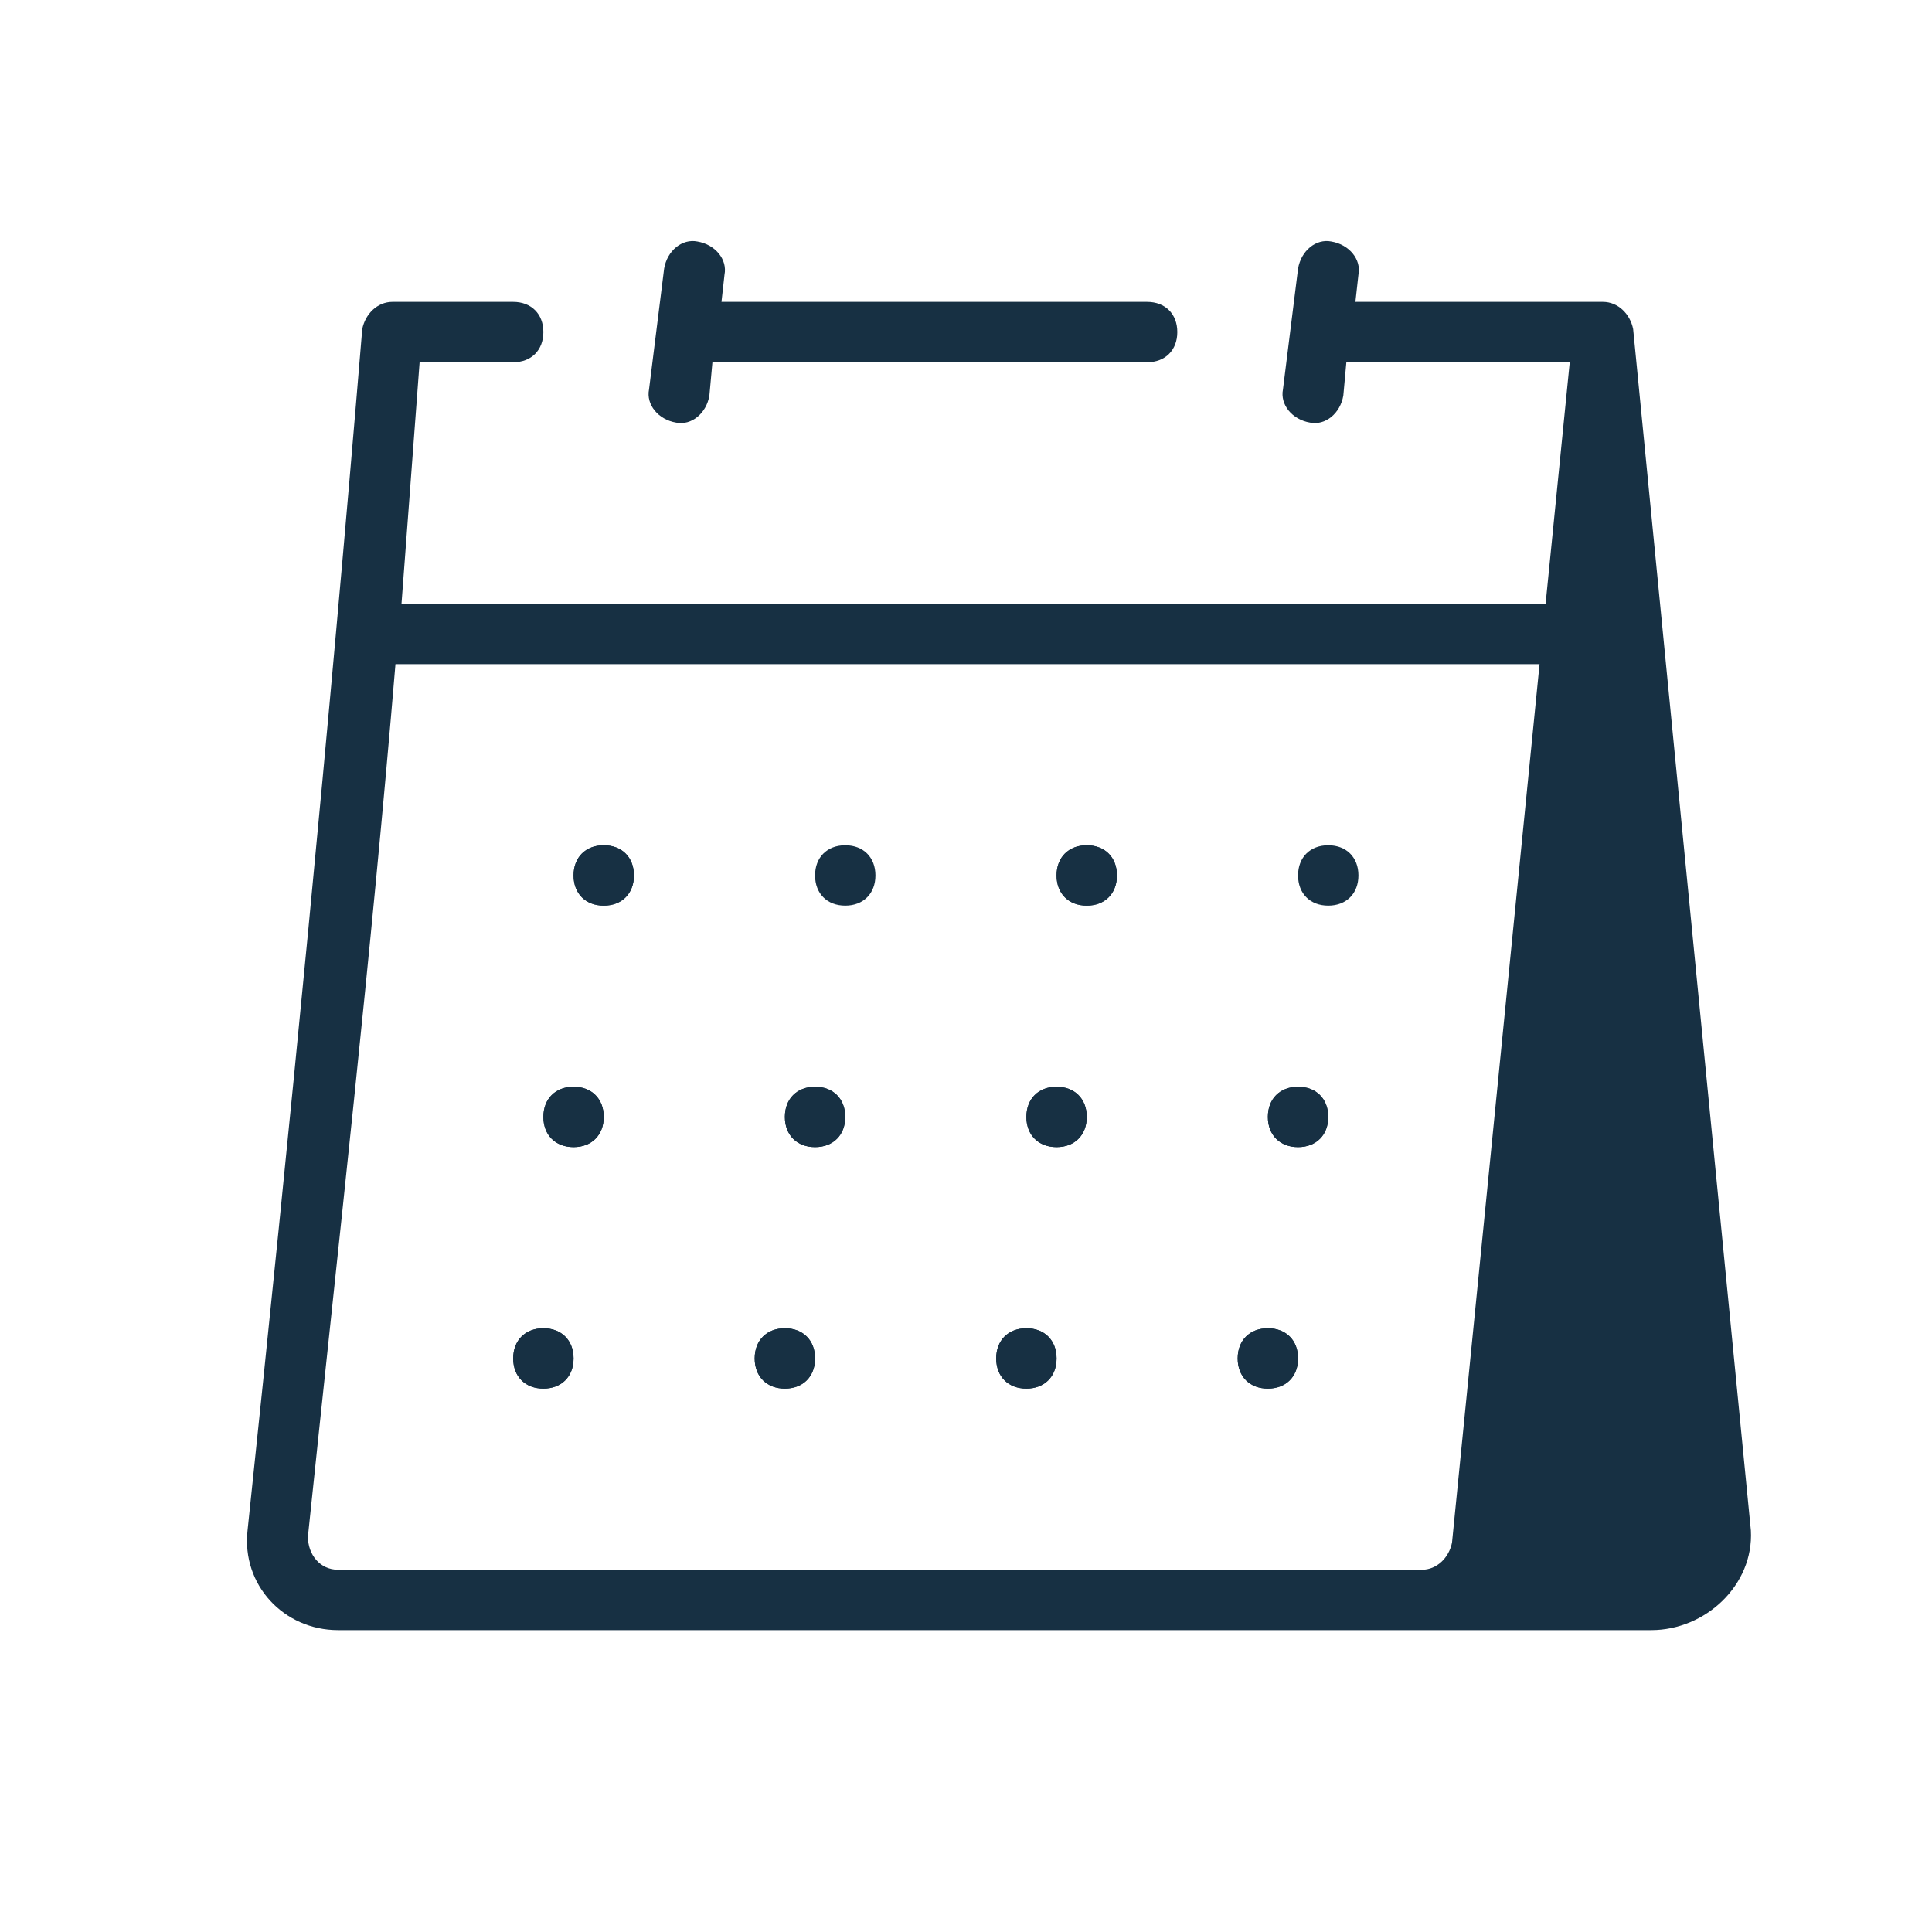 <svg version="1.2" xmlns="http://www.w3.org/2000/svg" viewBox="0 0 64 64" width="64" height="64"><style>.a{fill:#173043}</style><path class="a" d="m37 29c0 0.6-0.4 1-1 1-0.6 0-1-0.4-1-1 0-0.6 0.4-1 1-1 0.6 0 1 0.4 1 1z"/><path class="a" d="m45 29c0 0.6-0.4 1-1 1-0.6 0-1-0.4-1-1 0-0.6 0.4-1 1-1 0.6 0 1 0.4 1 1z"/><path class="a" d="m35 38c0.6 0 1-0.4 1-1 0-0.6-0.4-1-1-1-0.6 0-1 0.4-1 1 0 0.6 0.4 1 1 1z"/><path class="a" d="m43 38c0.6 0 1-0.4 1-1 0-0.6-0.4-1-1-1-0.6 0-1 0.4-1 1 0 0.6 0.4 1 1 1z"/><path class="a" d="m35 45c0 0.6-0.4 1-1 1-0.6 0-1-0.4-1-1 0-0.6 0.4-1 1-1 0.6 0 1 0.4 1 1z"/><path class="a" d="m42 46c0.6 0 1-0.4 1-1 0-0.6-0.4-1-1-1-0.6 0-1 0.4-1 1 0 0.6 0.4 1 1 1z"/><path fill-rule="evenodd" class="a" d="m13 10h4c0.6 0 1 0.4 1 1 0 0.6-0.4 1-1 1h-3.1l-0.6 8h37.9l0.8-8h-7.4l-0.1 1.1c-0.1 0.6-0.6 1-1.1 0.9-0.6-0.1-1-0.6-0.9-1.1l0.5-4c0.1-0.6 0.6-1 1.1-0.9 0.6 0.1 1 0.6 0.9 1.1l-0.1 0.9h8.2c0.5 0 0.9 0.4 1 0.9l3.9 39.8c0.1 1.8-1.5 3.3-3.3 3.3q-21.7 0-43.5 0c-1.8 0-3.2-1.5-3-3.3 1.4-13.3 2.7-26.5 3.8-39.8 0.1-0.5 0.5-0.9 1-0.9zm-2.8 40.9c0 0.6 0.4 1.1 1 1.1q17.9 0 35.9 0c0.5 0 0.9-0.4 1-0.9l2.9-29.1h-37.9c-0.8 9.6-1.9 19.3-2.9 28.9z"/><path class="a" d="m24 9.1c0.1-0.5-0.3-1-0.9-1.1-0.5-0.1-1 0.3-1.1 0.9l-0.5 4c-0.1 0.5 0.3 1 0.9 1.1 0.5 0.1 1-0.3 1.1-0.9l0.1-1.1h14.4c0.6 0 1-0.4 1-1 0-0.6-0.4-1-1-1h-14.1z"/><path class="a" d="m37 29c0 0.6-0.4 1-1 1-0.6 0-1-0.4-1-1 0-0.6 0.4-1 1-1 0.6 0 1 0.4 1 1z"/><path class="a" d="m35 38c0.6 0 1-0.4 1-1 0-0.6-0.4-1-1-1-0.6 0-1 0.4-1 1 0 0.6 0.4 1 1 1z"/><path class="a" d="m43 38c0.6 0 1-0.4 1-1 0-0.6-0.4-1-1-1-0.6 0-1 0.4-1 1 0 0.6 0.4 1 1 1z"/><path class="a" d="m35 45c0 0.6-0.4 1-1 1-0.6 0-1-0.4-1-1 0-0.6 0.4-1 1-1 0.6 0 1 0.4 1 1z"/><path class="a" d="m42 46c0.6 0 1-0.4 1-1 0-0.6-0.4-1-1-1-0.6 0-1 0.4-1 1 0 0.6 0.4 1 1 1z"/><path class="a" d="m21 29c0 0.6-0.4 1-1 1-0.6 0-1-0.4-1-1 0-0.6 0.4-1 1-1 0.6 0 1 0.4 1 1z"/><path class="a" d="m29 29c0 0.6-0.4 1-1 1-0.6 0-1-0.4-1-1 0-0.6 0.4-1 1-1 0.6 0 1 0.4 1 1z"/><path class="a" d="m19 38c0.6 0 1-0.4 1-1 0-0.6-0.4-1-1-1-0.6 0-1 0.4-1 1 0 0.6 0.4 1 1 1z"/><path class="a" d="m27 38c0.6 0 1-0.4 1-1 0-0.6-0.4-1-1-1-0.6 0-1 0.4-1 1 0 0.6 0.4 1 1 1z"/><path class="a" d="m19 45c0 0.6-0.4 1-1 1-0.6 0-1-0.4-1-1 0-0.6 0.4-1 1-1 0.6 0 1 0.4 1 1z"/><path class="a" d="m26 46c0.6 0 1-0.4 1-1 0-0.6-0.4-1-1-1-0.6 0-1 0.4-1 1 0 0.6 0.4 1 1 1z"/><path class="a" d="m21 29c0 0.6-0.4 1-1 1-0.6 0-1-0.4-1-1 0-0.6 0.4-1 1-1 0.6 0 1 0.4 1 1z"/><path class="a" d="m19 38c0.6 0 1-0.4 1-1 0-0.6-0.4-1-1-1-0.6 0-1 0.4-1 1 0 0.6 0.4 1 1 1z"/><path class="a" d="m27 38c0.6 0 1-0.4 1-1 0-0.6-0.4-1-1-1-0.6 0-1 0.4-1 1 0 0.6 0.4 1 1 1z"/><path class="a" d="m19 45c0 0.6-0.4 1-1 1-0.6 0-1-0.4-1-1 0-0.6 0.4-1 1-1 0.6 0 1 0.4 1 1z"/><path class="a" d="m26 46c0.6 0 1-0.4 1-1 0-0.6-0.4-1-1-1-0.6 0-1 0.4-1 1 0 0.6 0.4 1 1 1z"/></svg>